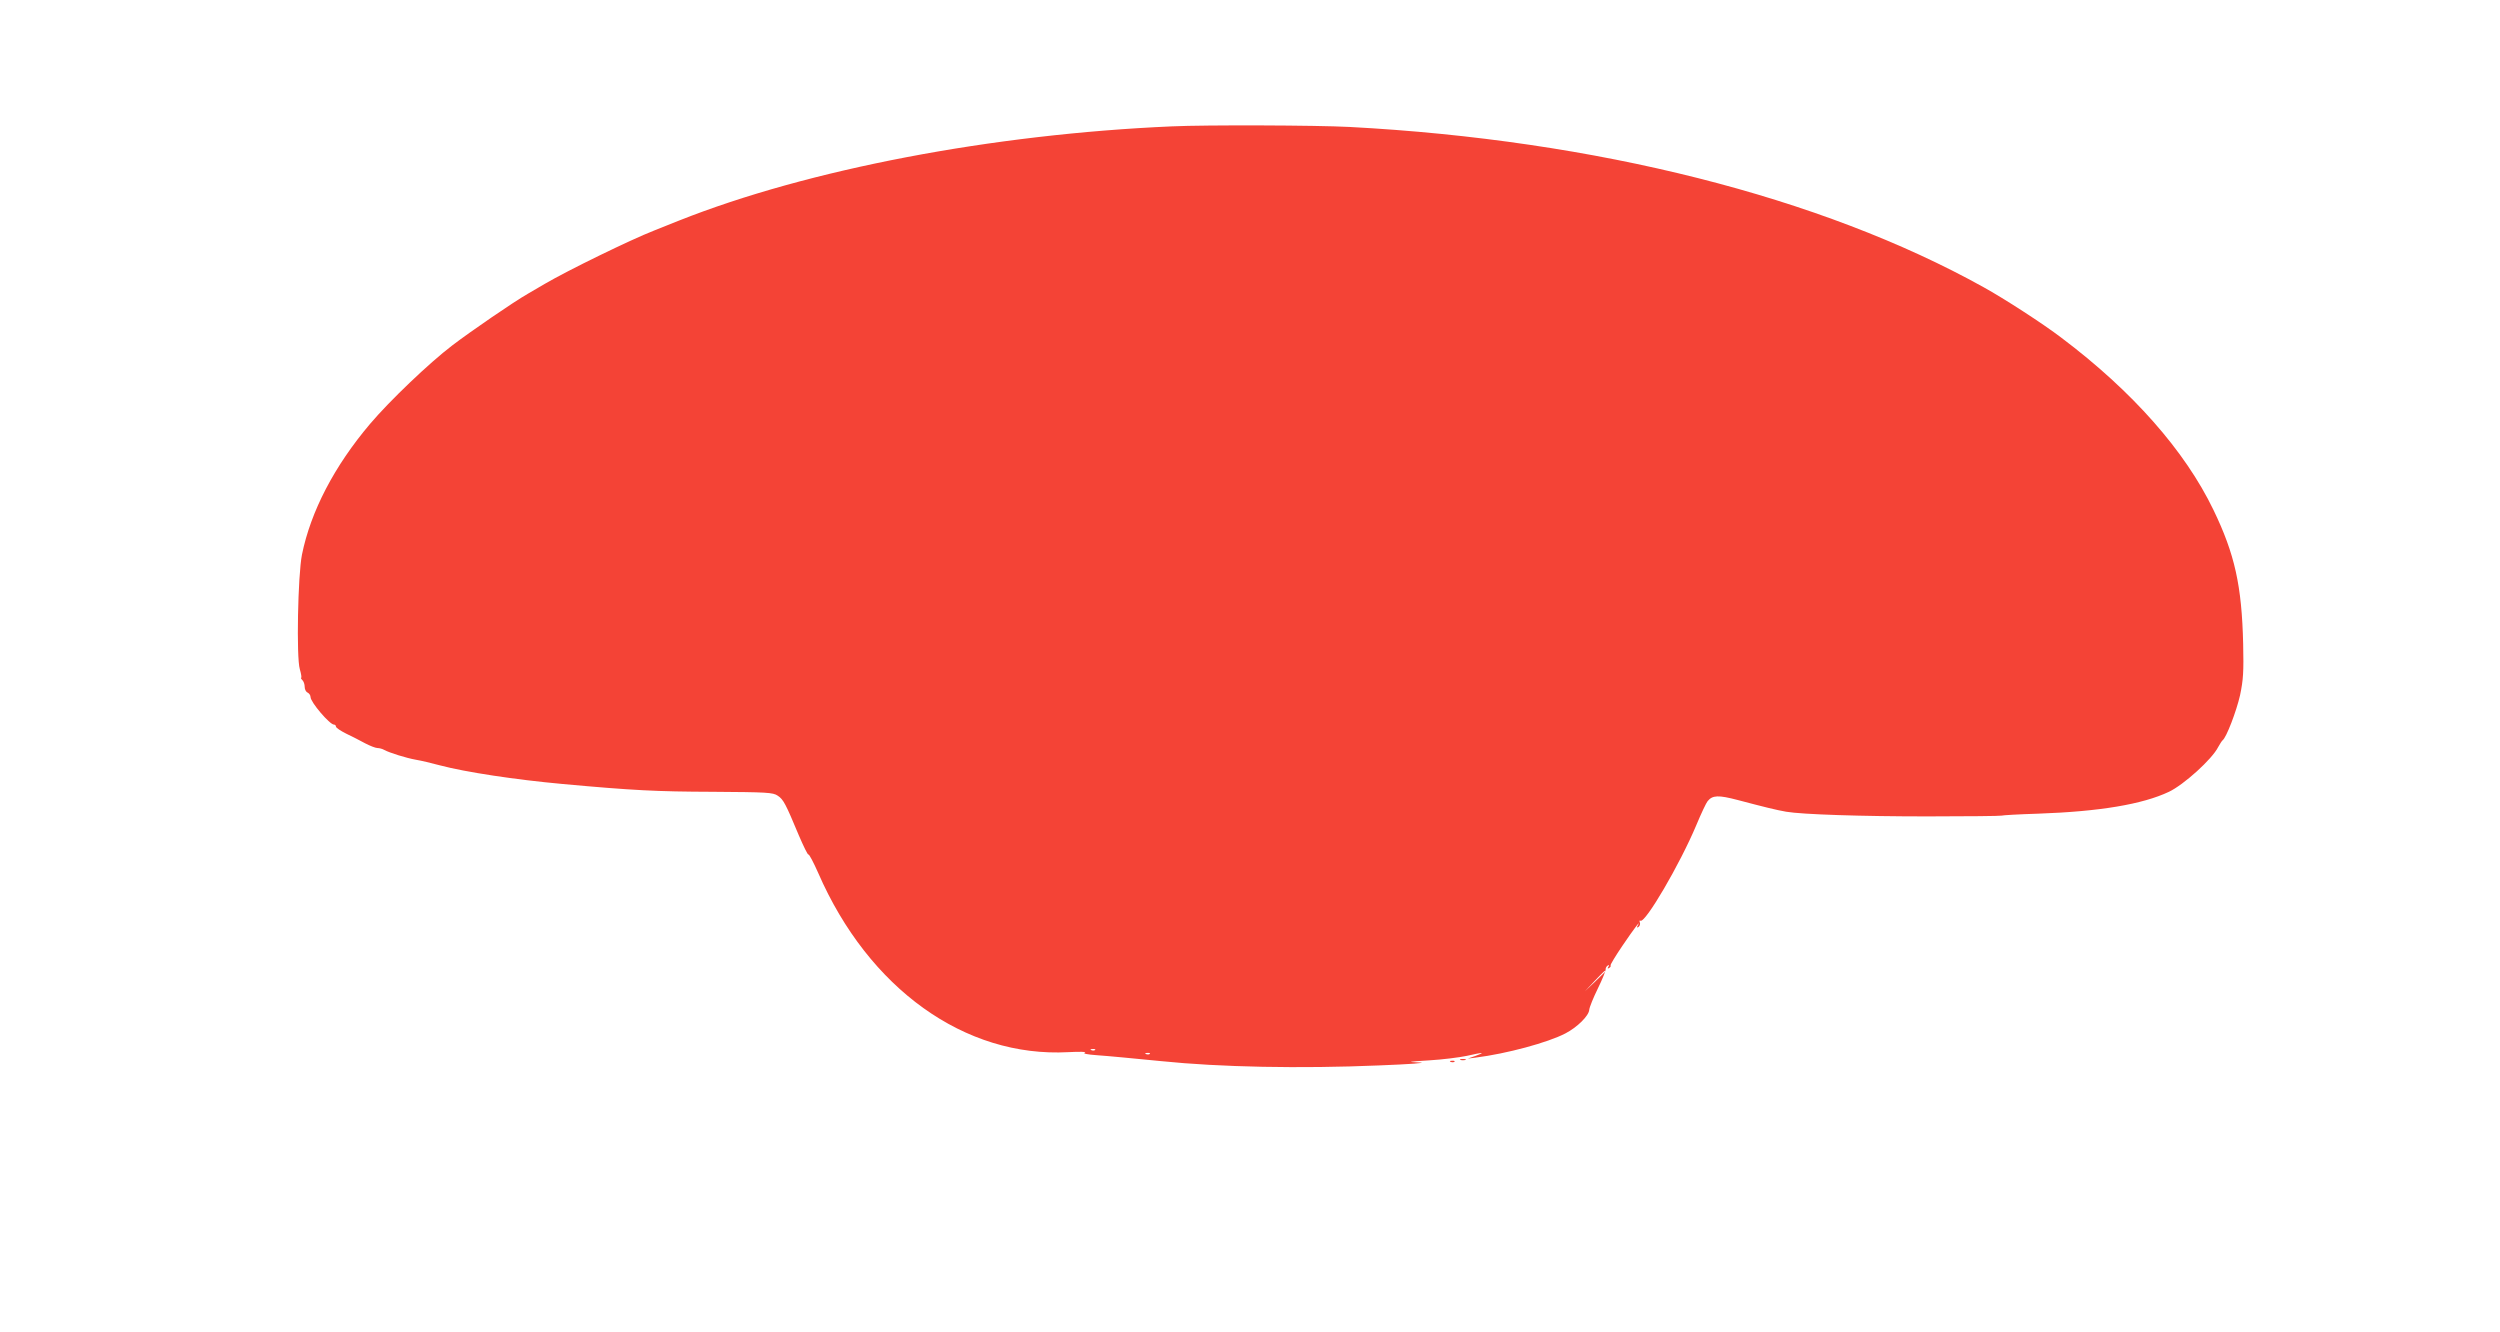 <?xml version="1.0" standalone="no"?>
<!DOCTYPE svg PUBLIC "-//W3C//DTD SVG 20010904//EN"
 "http://www.w3.org/TR/2001/REC-SVG-20010904/DTD/svg10.dtd">
<svg version="1.0" xmlns="http://www.w3.org/2000/svg"
 width="1280pt" height="682pt" viewBox="0 0 1280 682"
 preserveAspectRatio="xMidYMid meet">
<g transform="translate(0,682) scale(0.1,-0.1)"
fill="#f44336" stroke="none">
<path d="M6000 6173 c-919 -40 -1863 -220 -2525 -483 -44 -18 -100 -40 -125
-50 -123 -48 -442 -204 -560 -273 -30 -18 -70 -41 -89 -52 -70 -40 -289 -190
-386 -264 -118 -90 -319 -282 -420 -401 -183 -216 -304 -448 -349 -670 -21
-106 -29 -526 -11 -586 7 -24 10 -44 7 -44 -3 0 -1 -5 6 -12 7 -7 12 -22 12
-35 0 -13 7 -26 15 -29 8 -4 15 -14 15 -23 0 -26 98 -141 120 -141 6 0 10 -5
10 -10 0 -6 24 -22 52 -36 29 -14 73 -36 98 -50 25 -13 53 -24 63 -24 9 0 25
-4 35 -10 26 -14 111 -41 162 -50 25 -4 79 -17 120 -28 136 -36 390 -74 630
-96 361 -33 481 -39 770 -40 275 -2 308 -3 332 -20 29 -19 40 -40 108 -203 24
-56 46 -101 49 -98 4 2 26 -40 50 -94 258 -593 752 -947 1281 -918 58 3 96 2
85 -2 -13 -5 8 -10 65 -14 47 -3 193 -17 325 -30 301 -31 713 -39 1115 -22
157 6 251 13 210 15 -69 3 -65 4 48 11 68 4 154 15 192 23 83 19 99 19 45 0
l-40 -14 40 5 c159 20 370 77 460 124 60 31 120 90 122 121 1 13 21 62 44 109
23 47 41 91 40 98 -1 6 4 15 10 19 8 5 9 3 4 -6 -6 -9 -4 -11 4 -6 7 5 10 10
7 13 -2 3 25 48 61 101 61 90 98 138 78 103 -6 -10 -4 -12 4 -7 7 5 10 15 7
23 -3 8 -2 12 3 9 24 -15 202 289 286 489 25 60 51 115 58 123 25 31 55 32
154 6 140 -37 197 -51 248 -60 81 -14 387 -24 723 -24 205 0 376 2 380 4 4 2
88 7 187 10 315 11 535 48 670 112 76 36 221 167 252 229 9 16 19 32 23 35 19
14 70 147 89 230 17 81 19 121 16 263 -7 299 -43 460 -152 686 -146 303 -415
608 -779 882 -93 71 -292 200 -399 259 -831 462 -1985 753 -3245 820 -173 9
-734 11 -910 3z m2220 -4326 c0 -1 -24 -25 -52 -52 l-53 -50 50 53 c46 48 55
57 55 49z m-2613 -403 c-3 -3 -12 -4 -19 -1 -8 3 -5 6 6 6 11 1 17 -2 13 -5z
m280 -20 c-3 -3 -12 -4 -19 -1 -8 3 -5 6 6 6 11 1 17 -2 13 -5z"/>
<path d="M7478 1393 c6 -2 18 -2 25 0 6 3 1 5 -13 5 -14 0 -19 -2 -12 -5z"/>
<path d="M7428 1383 c7 -3 16 -2 19 1 4 3 -2 6 -13 5 -11 0 -14 -3 -6 -6z"/>
</g>
</svg>
